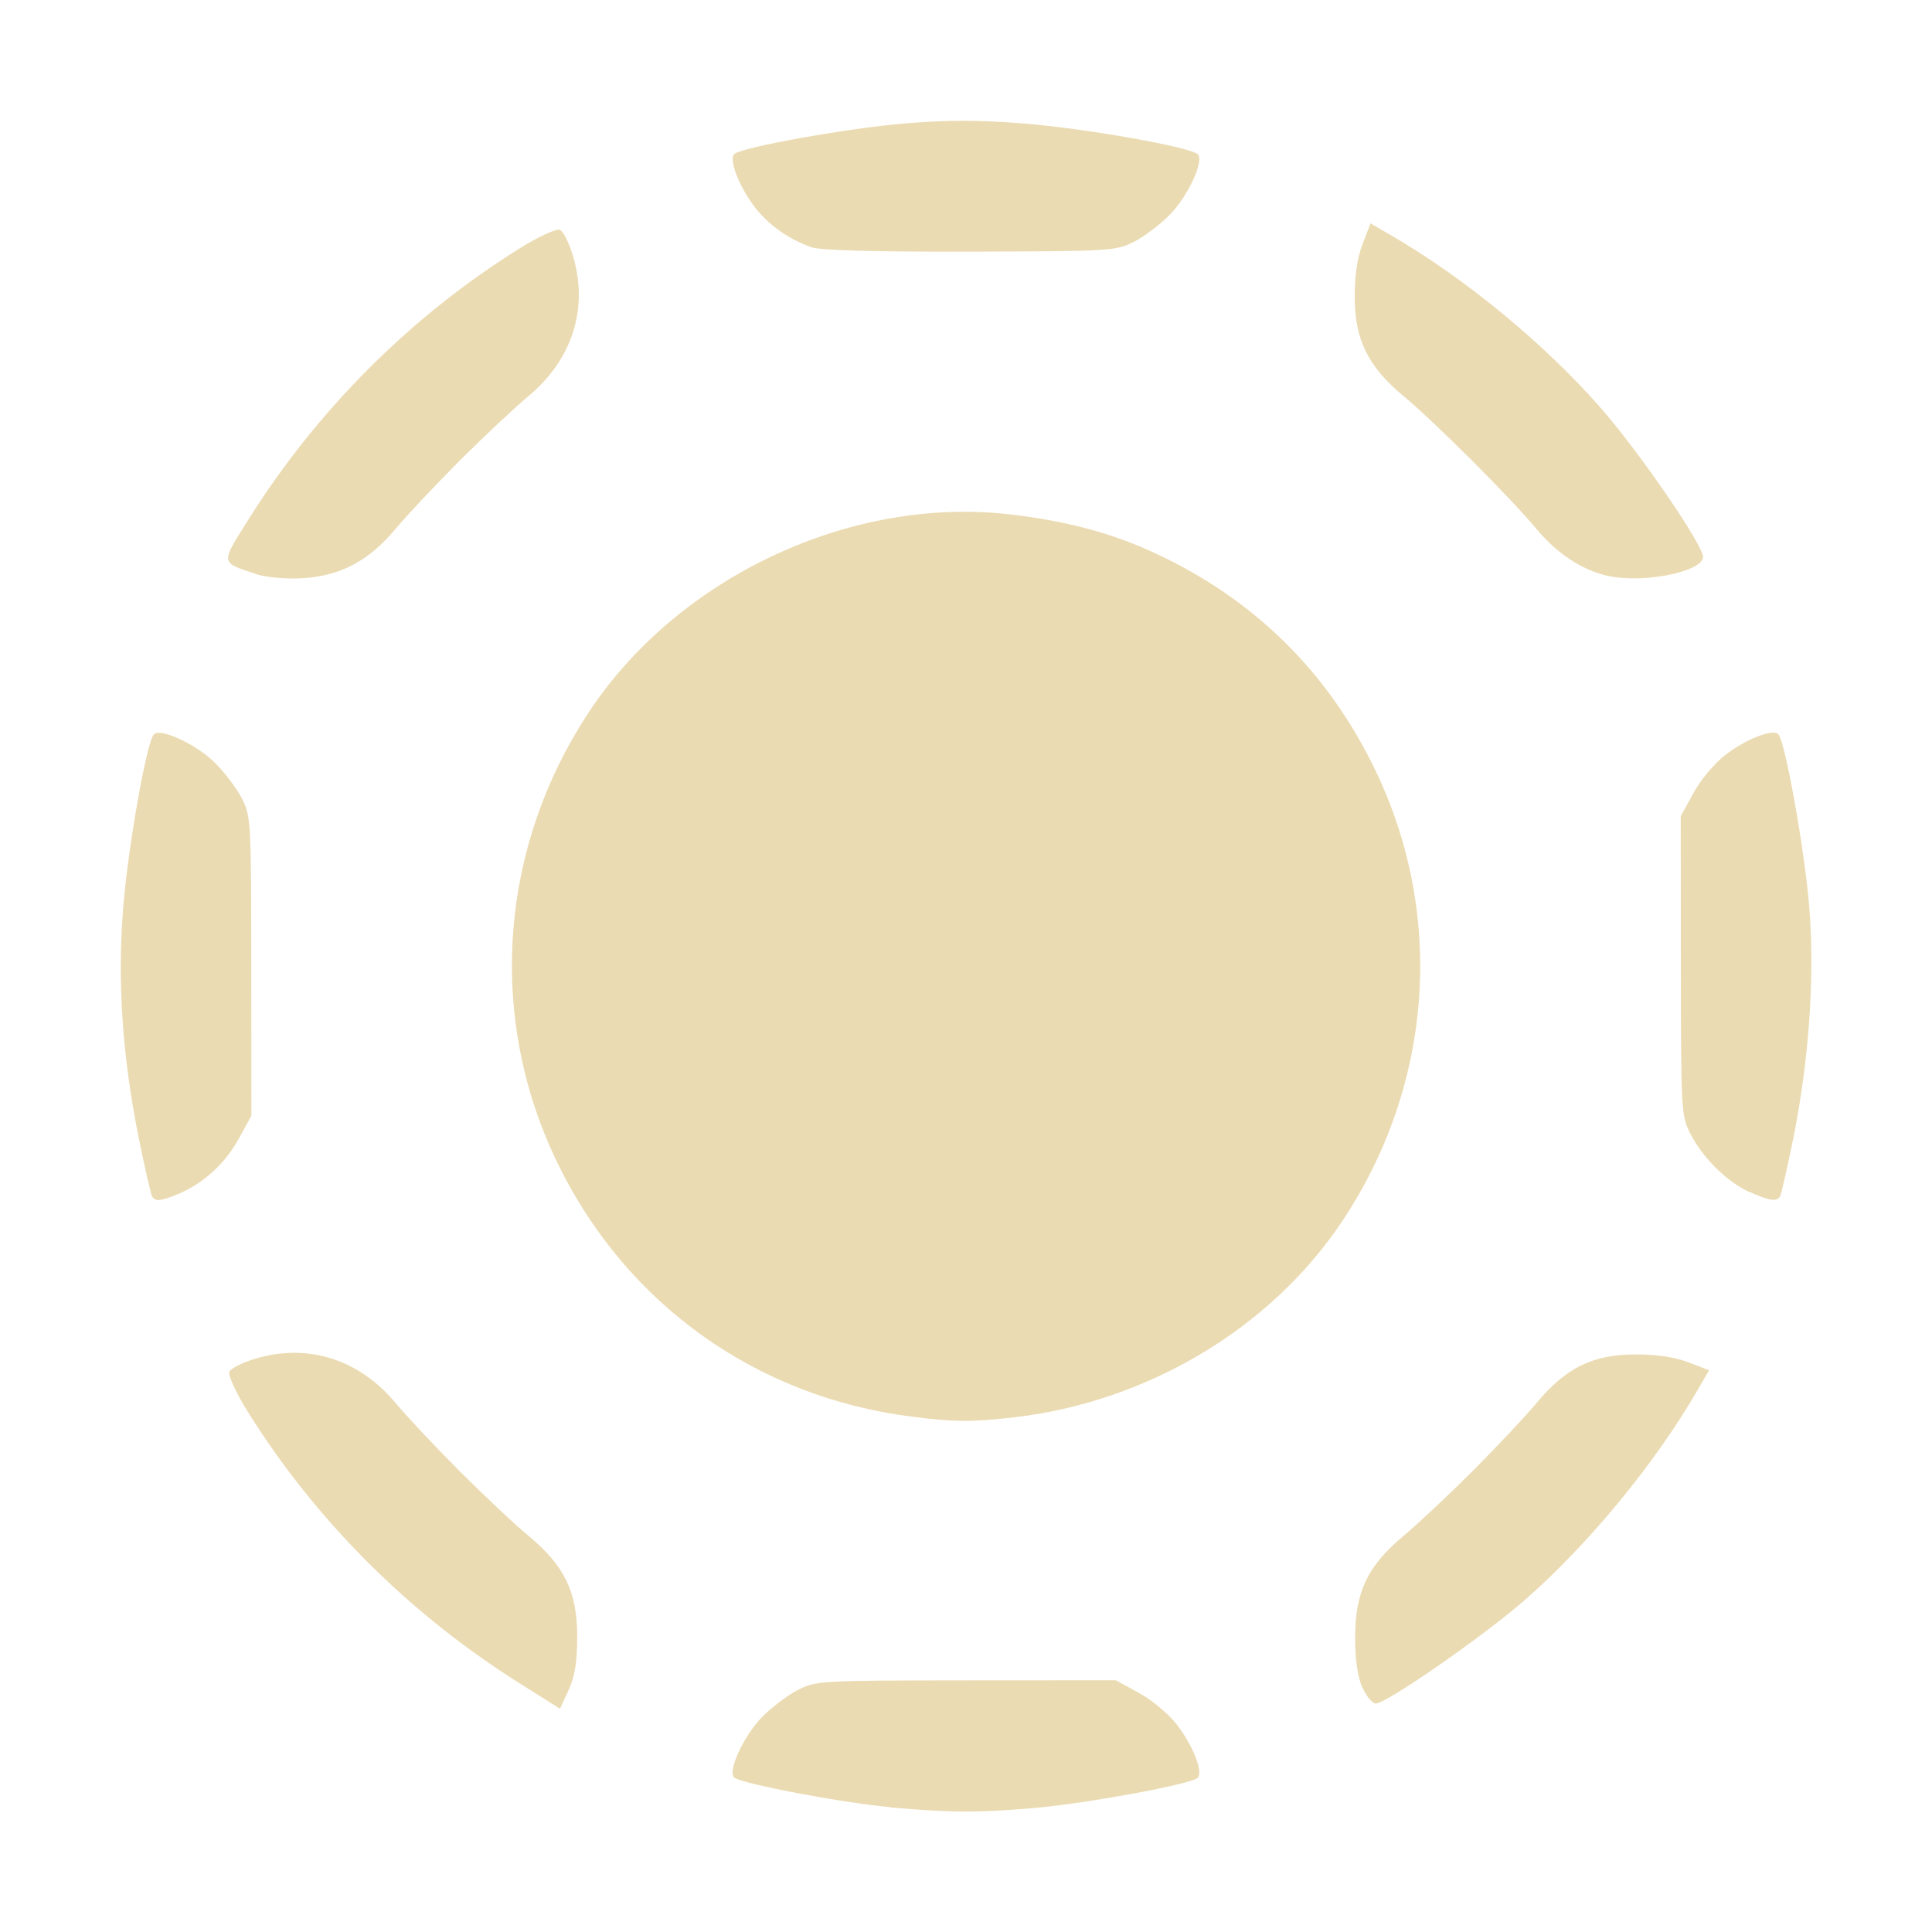 <svg width="16" height="16" version="1.1" xmlns="http://www.w3.org/2000/svg">
 <defs>
  <style type="text/css">.ColorScheme-Text { color:#ebdbb2; } .ColorScheme-Highlight { color:#458588; }</style>
 </defs>
 <path d="m7.373 14.966c-0.397-0.035-1.243-0.196-1.294-0.246-0.054-0.054 0.08-0.344 0.231-0.499 0.077-0.079 0.21-0.18 0.295-0.224 0.151-0.078 0.183-0.08 1.395-0.081l1.241-8.4e-4 0.193 0.106c0.107 0.058 0.247 0.176 0.313 0.262 0.134 0.175 0.219 0.393 0.172 0.44-0.052 0.052-0.907 0.21-1.344 0.249-0.469 0.041-0.693 0.041-1.203-0.004zm-3.059-1.019c-0.921-0.577-1.698-1.352-2.263-2.257-0.095-0.152-0.163-0.3-0.152-0.329 0.011-0.029 0.113-0.079 0.226-0.112 0.431-0.125 0.851 0.01 1.152 0.371 0.095 0.114 0.335 0.369 0.533 0.567 0.198 0.198 0.453 0.438 0.568 0.533 0.299 0.249 0.402 0.464 0.402 0.833-1.4e-5 0.21-0.019 0.329-0.071 0.443l-0.071 0.155zm6.968 0.027c-0.04-0.09-0.06-0.229-0.059-0.422 0.001-0.371 0.104-0.585 0.401-0.833 0.114-0.095 0.37-0.335 0.568-0.533 0.198-0.198 0.438-0.453 0.533-0.567 0.244-0.292 0.464-0.401 0.815-0.402 0.179-8.4e-4 0.328 0.021 0.442 0.065l0.172 0.066-0.097 0.167c-0.351 0.605-0.896 1.268-1.426 1.733-0.343 0.3-1.148 0.86-1.238 0.86-0.028 0-0.078-0.061-0.111-0.135zm-3.731-2.242c-1.29-0.163-2.366-0.933-2.933-2.098-0.587-1.206-0.486-2.618 0.267-3.749 0.74-1.111 2.167-1.778 3.479-1.625 0.474 0.055 0.847 0.155 1.212 0.326 0.811 0.379 1.416 0.974 1.807 1.778 0.587 1.206 0.486 2.618-0.267 3.749-0.59 0.886-1.614 1.498-2.72 1.625-0.35 0.04-0.493 0.039-0.845-0.006zm-6.291-1.822c-0.01-0.017-0.06-0.233-0.11-0.481-0.137-0.676-0.179-1.3-0.13-1.91 0.041-0.512 0.195-1.378 0.255-1.438 0.054-0.054 0.344 0.08 0.5 0.231 0.079 0.077 0.18 0.21 0.225 0.294 0.078 0.151 0.08 0.183 0.081 1.394l8.406e-4 1.24-0.105 0.191c-0.112 0.205-0.293 0.37-0.499 0.456-0.146 0.061-0.19 0.066-0.217 0.023zm13.228-0.038c-0.184-0.083-0.385-0.281-0.488-0.481-0.077-0.148-0.079-0.187-0.08-1.392l-8.41e-4 -1.24 0.106-0.193c0.058-0.107 0.176-0.247 0.262-0.313 0.175-0.134 0.393-0.219 0.44-0.172 0.056 0.057 0.214 0.934 0.255 1.415 0.049 0.58 9.31e-4 1.276-0.132 1.937-0.05 0.245-0.099 0.46-0.109 0.476-0.028 0.045-0.088 0.036-0.252-0.038zm-12.369-5.119c-0.295-0.097-0.293-0.082-0.069-0.439 0.574-0.917 1.352-1.696 2.257-2.259 0.152-0.095 0.3-0.163 0.329-0.152 0.029 0.011 0.079 0.113 0.112 0.226 0.125 0.43-0.01 0.85-0.371 1.151-0.114 0.095-0.37 0.335-0.568 0.533-0.198 0.198-0.438 0.453-0.533 0.567-0.223 0.267-0.461 0.392-0.779 0.409-0.132 0.007-0.297-0.008-0.379-0.035zm11.186 0.014c-0.213-0.052-0.411-0.184-0.582-0.388-0.223-0.267-0.834-0.877-1.101-1.1-0.292-0.243-0.401-0.464-0.403-0.815-8.41e-4 -0.179 0.021-0.328 0.065-0.442l0.066-0.172 0.167 0.097c0.606 0.35 1.269 0.895 1.734 1.425 0.331 0.377 0.868 1.162 0.853 1.246-0.023 0.125-0.52 0.217-0.801 0.148zm-6.583-2.719c-0.194-0.067-0.368-0.192-0.482-0.347-0.126-0.171-0.204-0.38-0.159-0.425 0.057-0.056 0.934-0.214 1.416-0.254 0.353-0.029 0.608-0.029 0.984 0.001 0.512 0.041 1.379 0.195 1.439 0.255 0.054 0.054-0.08 0.344-0.231 0.499-0.077 0.079-0.21 0.18-0.295 0.224-0.15 0.077-0.19 0.08-1.356 0.083-0.788 0.002-1.242-0.01-1.317-0.036z" fill="#ebdbb2" stroke-width=".036" style="isolation:isolate"/>
</svg>
